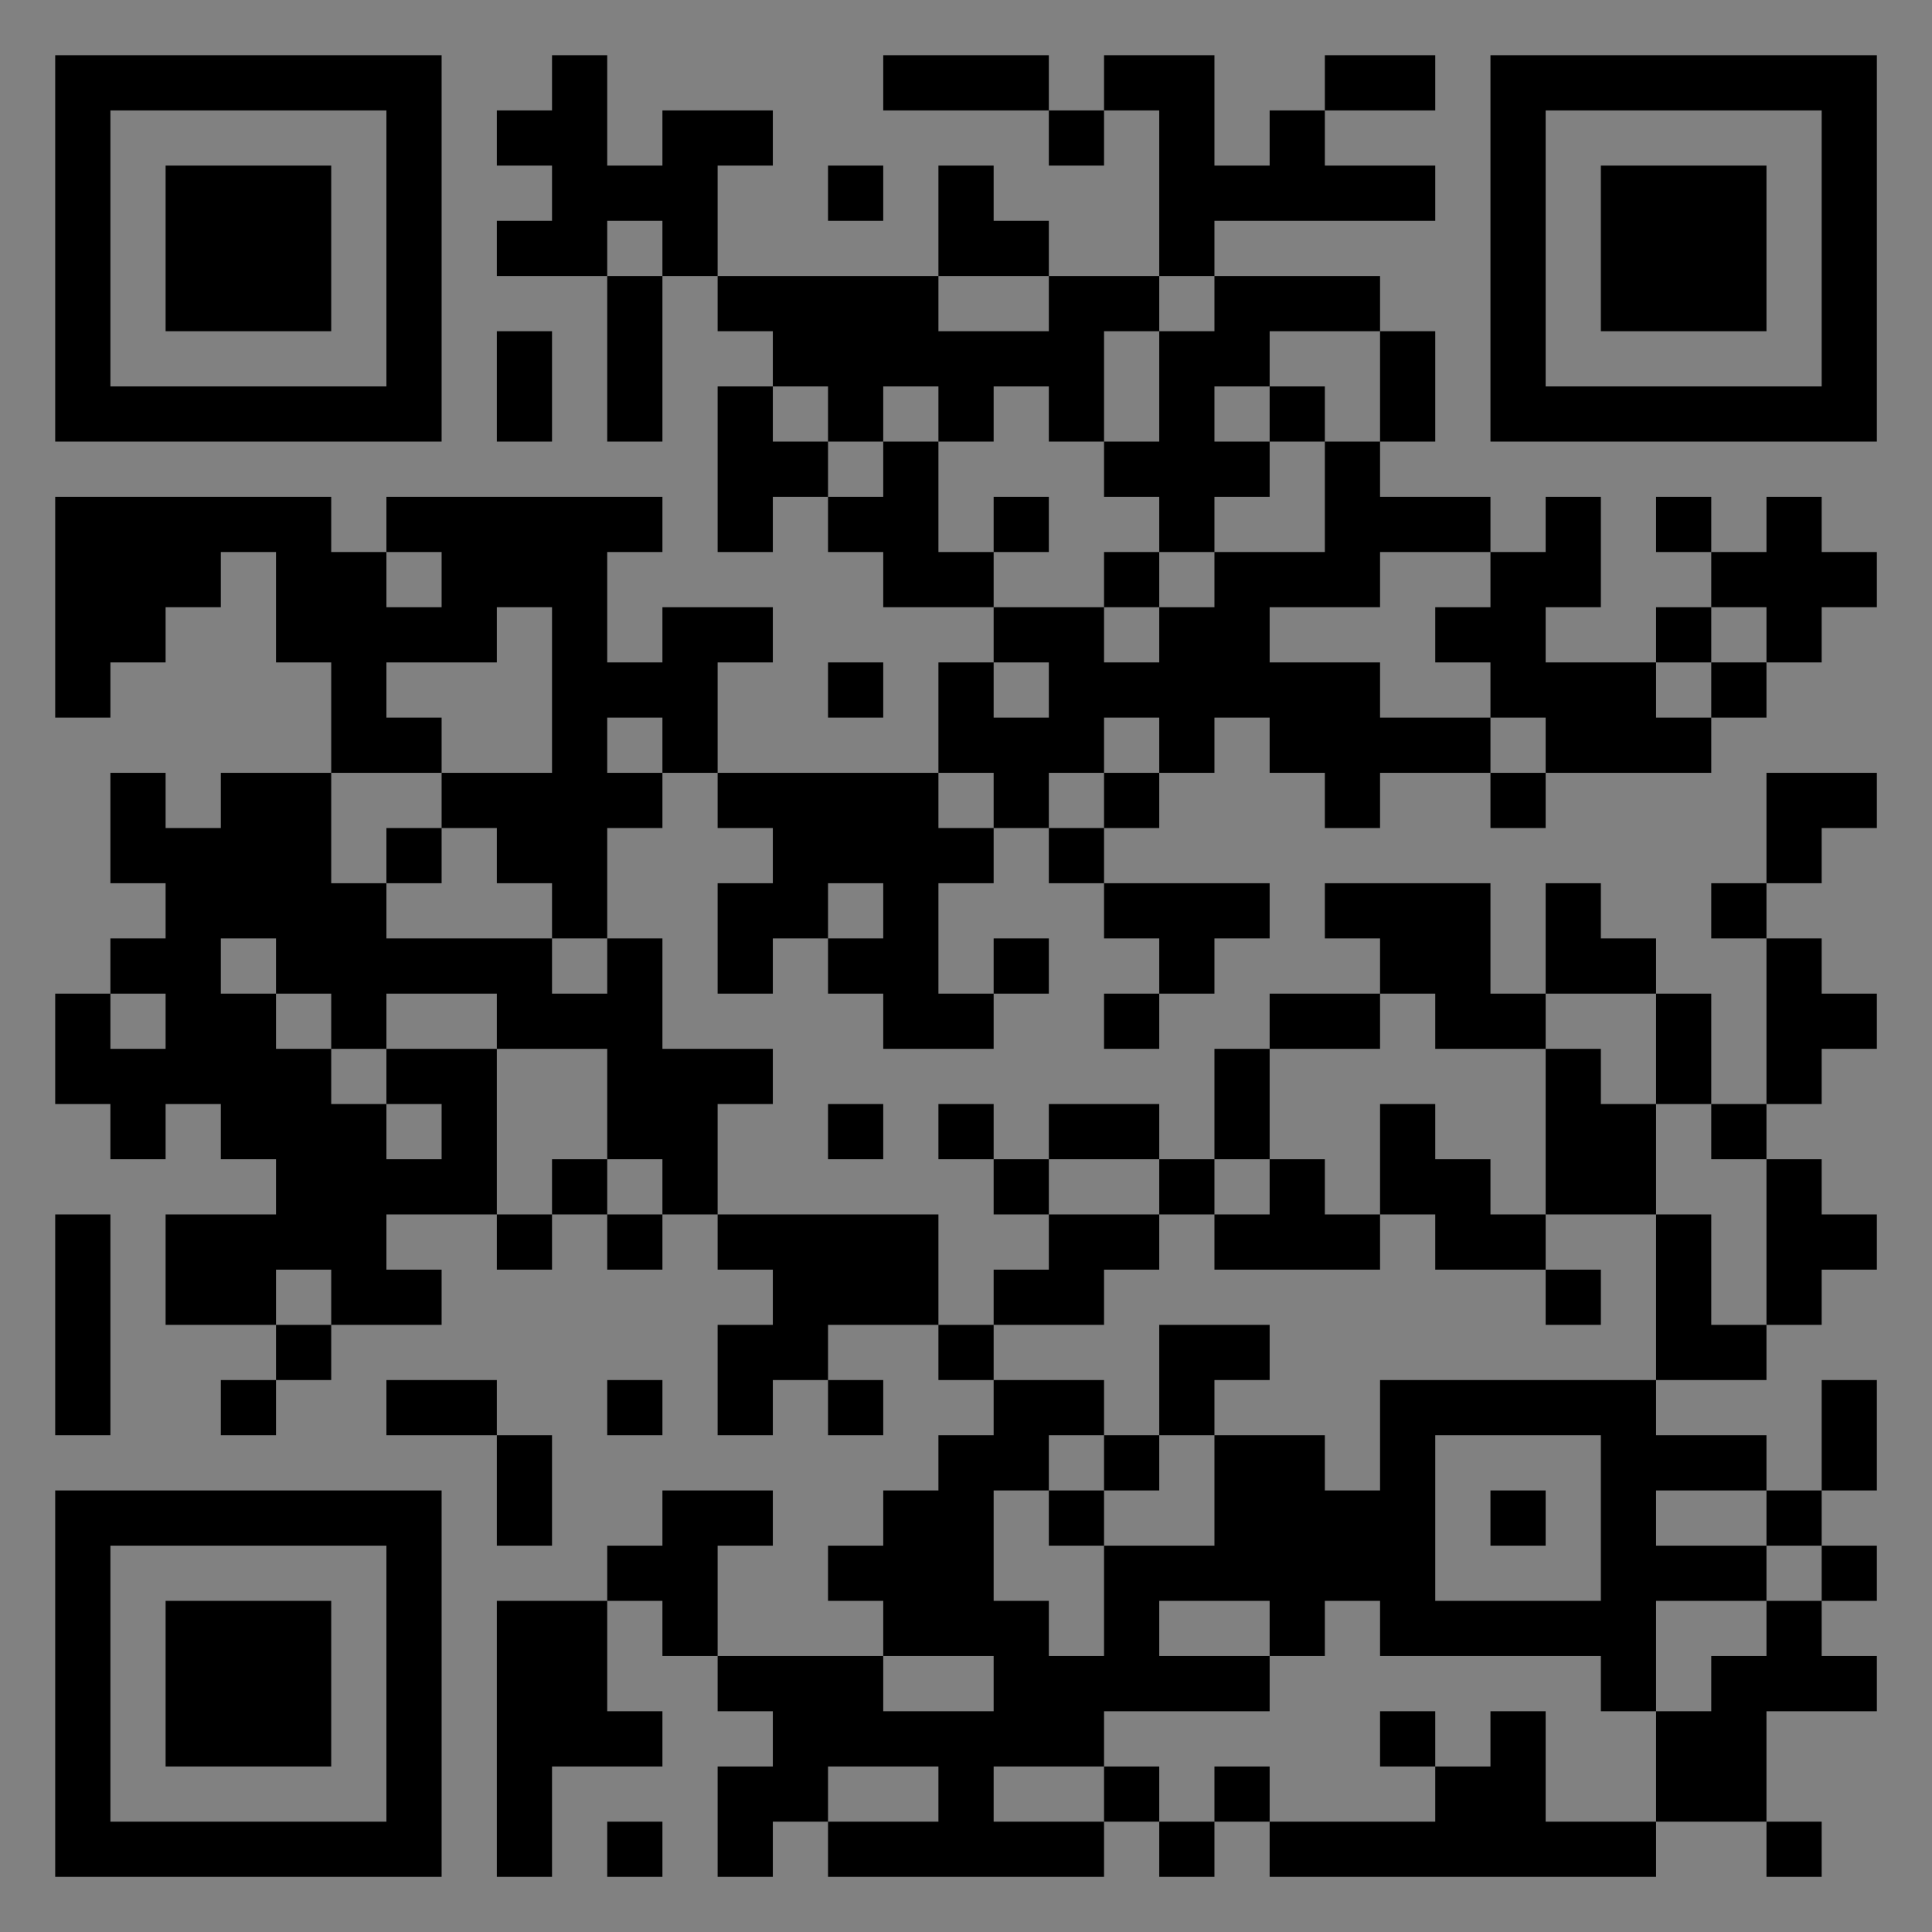 <?xml version="1.0" encoding="UTF-8"?>
<svg xmlns="http://www.w3.org/2000/svg" version="1.1" width="400" height="400" viewBox="0 0 400 400"><rect x="0" y="0" width="400" height="400" fill="#808080" stroke="none"/><rect x="0" y="0" width="400" height="400" fill="#ffffff" fill-opacity="0.01"/><g transform="scale(11.429)"><g transform="translate(1.000,1.000)"><path fill-rule="evenodd" d="M9 0L9 1L8 1L8 2L9 2L9 3L8 3L8 4L10 4L10 7L11 7L11 4L12 4L12 5L13 5L13 6L12 6L12 9L13 9L13 8L14 8L14 9L15 9L15 10L17 10L17 11L16 11L16 13L12 13L12 11L13 11L13 10L11 10L11 11L10 11L10 9L11 9L11 8L6 8L6 9L5 9L5 8L0 8L0 12L1 12L1 11L2 11L2 10L3 10L3 9L4 9L4 11L5 11L5 13L3 13L3 14L2 14L2 13L1 13L1 15L2 15L2 16L1 16L1 17L0 17L0 19L1 19L1 20L2 20L2 19L3 19L3 20L4 20L4 21L2 21L2 23L4 23L4 24L3 24L3 25L4 25L4 24L5 24L5 23L7 23L7 22L6 22L6 21L8 21L8 22L9 22L9 21L10 21L10 22L11 22L11 21L12 21L12 22L13 22L13 23L12 23L12 25L13 25L13 24L14 24L14 25L15 25L15 24L14 24L14 23L16 23L16 24L17 24L17 25L16 25L16 26L15 26L15 27L14 27L14 28L15 28L15 29L12 29L12 27L13 27L13 26L11 26L11 27L10 27L10 28L8 28L8 33L9 33L9 31L11 31L11 30L10 30L10 28L11 28L11 29L12 29L12 30L13 30L13 31L12 31L12 33L13 33L13 32L14 32L14 33L19 33L19 32L20 32L20 33L21 33L21 32L22 32L22 33L29 33L29 32L31 32L31 33L32 33L32 32L31 32L31 30L33 30L33 29L32 29L32 28L33 28L33 27L32 27L32 26L33 26L33 24L32 24L32 26L31 26L31 25L29 25L29 24L31 24L31 23L32 23L32 22L33 22L33 21L32 21L32 20L31 20L31 19L32 19L32 18L33 18L33 17L32 17L32 16L31 16L31 15L32 15L32 14L33 14L33 13L31 13L31 15L30 15L30 16L31 16L31 19L30 19L30 17L29 17L29 16L28 16L28 15L27 15L27 17L26 17L26 15L23 15L23 16L24 16L24 17L22 17L22 18L21 18L21 20L20 20L20 19L18 19L18 20L17 20L17 19L16 19L16 20L17 20L17 21L18 21L18 22L17 22L17 23L16 23L16 21L12 21L12 19L13 19L13 18L11 18L11 16L10 16L10 14L11 14L11 13L12 13L12 14L13 14L13 15L12 15L12 17L13 17L13 16L14 16L14 17L15 17L15 18L17 18L17 17L18 17L18 16L17 16L17 17L16 17L16 15L17 15L17 14L18 14L18 15L19 15L19 16L20 16L20 17L19 17L19 18L20 18L20 17L21 17L21 16L22 16L22 15L19 15L19 14L20 14L20 13L21 13L21 12L22 12L22 13L23 13L23 14L24 14L24 13L26 13L26 14L27 14L27 13L30 13L30 12L31 12L31 11L32 11L32 10L33 10L33 9L32 9L32 8L31 8L31 9L30 9L30 8L29 8L29 9L30 9L30 10L29 10L29 11L27 11L27 10L28 10L28 8L27 8L27 9L26 9L26 8L24 8L24 7L25 7L25 5L24 5L24 4L21 4L21 3L25 3L25 2L23 2L23 1L25 1L25 0L23 0L23 1L22 1L22 2L21 2L21 0L19 0L19 1L18 1L18 0L15 0L15 1L18 1L18 2L19 2L19 1L20 1L20 4L18 4L18 3L17 3L17 2L16 2L16 4L12 4L12 2L13 2L13 1L11 1L11 2L10 2L10 0ZM14 2L14 3L15 3L15 2ZM10 3L10 4L11 4L11 3ZM16 4L16 5L18 5L18 4ZM20 4L20 5L19 5L19 7L18 7L18 6L17 6L17 7L16 7L16 6L15 6L15 7L14 7L14 6L13 6L13 7L14 7L14 8L15 8L15 7L16 7L16 9L17 9L17 10L19 10L19 11L20 11L20 10L21 10L21 9L23 9L23 7L24 7L24 5L22 5L22 6L21 6L21 7L22 7L22 8L21 8L21 9L20 9L20 8L19 8L19 7L20 7L20 5L21 5L21 4ZM8 5L8 7L9 7L9 5ZM22 6L22 7L23 7L23 6ZM17 8L17 9L18 9L18 8ZM6 9L6 10L7 10L7 9ZM19 9L19 10L20 10L20 9ZM24 9L24 10L22 10L22 11L24 11L24 12L26 12L26 13L27 13L27 12L26 12L26 11L25 11L25 10L26 10L26 9ZM8 10L8 11L6 11L6 12L7 12L7 13L5 13L5 15L6 15L6 16L9 16L9 17L10 17L10 16L9 16L9 15L8 15L8 14L7 14L7 13L9 13L9 10ZM30 10L30 11L29 11L29 12L30 12L30 11L31 11L31 10ZM14 11L14 12L15 12L15 11ZM17 11L17 12L18 12L18 11ZM10 12L10 13L11 13L11 12ZM19 12L19 13L18 13L18 14L19 14L19 13L20 13L20 12ZM16 13L16 14L17 14L17 13ZM6 14L6 15L7 15L7 14ZM14 15L14 16L15 16L15 15ZM3 16L3 17L4 17L4 18L5 18L5 19L6 19L6 20L7 20L7 19L6 19L6 18L8 18L8 21L9 21L9 20L10 20L10 21L11 21L11 20L10 20L10 18L8 18L8 17L6 17L6 18L5 18L5 17L4 17L4 16ZM1 17L1 18L2 18L2 17ZM24 17L24 18L22 18L22 20L21 20L21 21L20 21L20 20L18 20L18 21L20 21L20 22L19 22L19 23L17 23L17 24L19 24L19 25L18 25L18 26L17 26L17 28L18 28L18 29L19 29L19 27L21 27L21 25L23 25L23 26L24 26L24 24L29 24L29 21L30 21L30 23L31 23L31 20L30 20L30 19L29 19L29 17L27 17L27 18L25 18L25 17ZM27 18L27 21L26 21L26 20L25 20L25 19L24 19L24 21L23 21L23 20L22 20L22 21L21 21L21 22L24 22L24 21L25 21L25 22L27 22L27 23L28 23L28 22L27 22L27 21L29 21L29 19L28 19L28 18ZM14 19L14 20L15 20L15 19ZM0 21L0 25L1 25L1 21ZM4 22L4 23L5 23L5 22ZM20 23L20 25L19 25L19 26L18 26L18 27L19 27L19 26L20 26L20 25L21 25L21 24L22 24L22 23ZM6 24L6 25L8 25L8 27L9 27L9 25L8 25L8 24ZM10 24L10 25L11 25L11 24ZM25 25L25 28L28 28L28 25ZM26 26L26 27L27 27L27 26ZM29 26L29 27L31 27L31 28L29 28L29 30L28 30L28 29L24 29L24 28L23 28L23 29L22 29L22 28L20 28L20 29L22 29L22 30L19 30L19 31L17 31L17 32L19 32L19 31L20 31L20 32L21 32L21 31L22 31L22 32L25 32L25 31L26 31L26 30L27 30L27 32L29 32L29 30L30 30L30 29L31 29L31 28L32 28L32 27L31 27L31 26ZM15 29L15 30L17 30L17 29ZM24 30L24 31L25 31L25 30ZM14 31L14 32L16 32L16 31ZM10 32L10 33L11 33L11 32ZM0 0L0 7L7 7L7 0ZM1 1L1 6L6 6L6 1ZM2 2L2 5L5 5L5 2ZM33 0L26 0L26 7L33 7ZM32 1L27 1L27 6L32 6ZM31 2L28 2L28 5L31 5ZM0 33L7 33L7 26L0 26ZM1 32L6 32L6 27L1 27ZM2 31L5 31L5 28L2 28Z" fill="#000000"/></g></g></svg>
